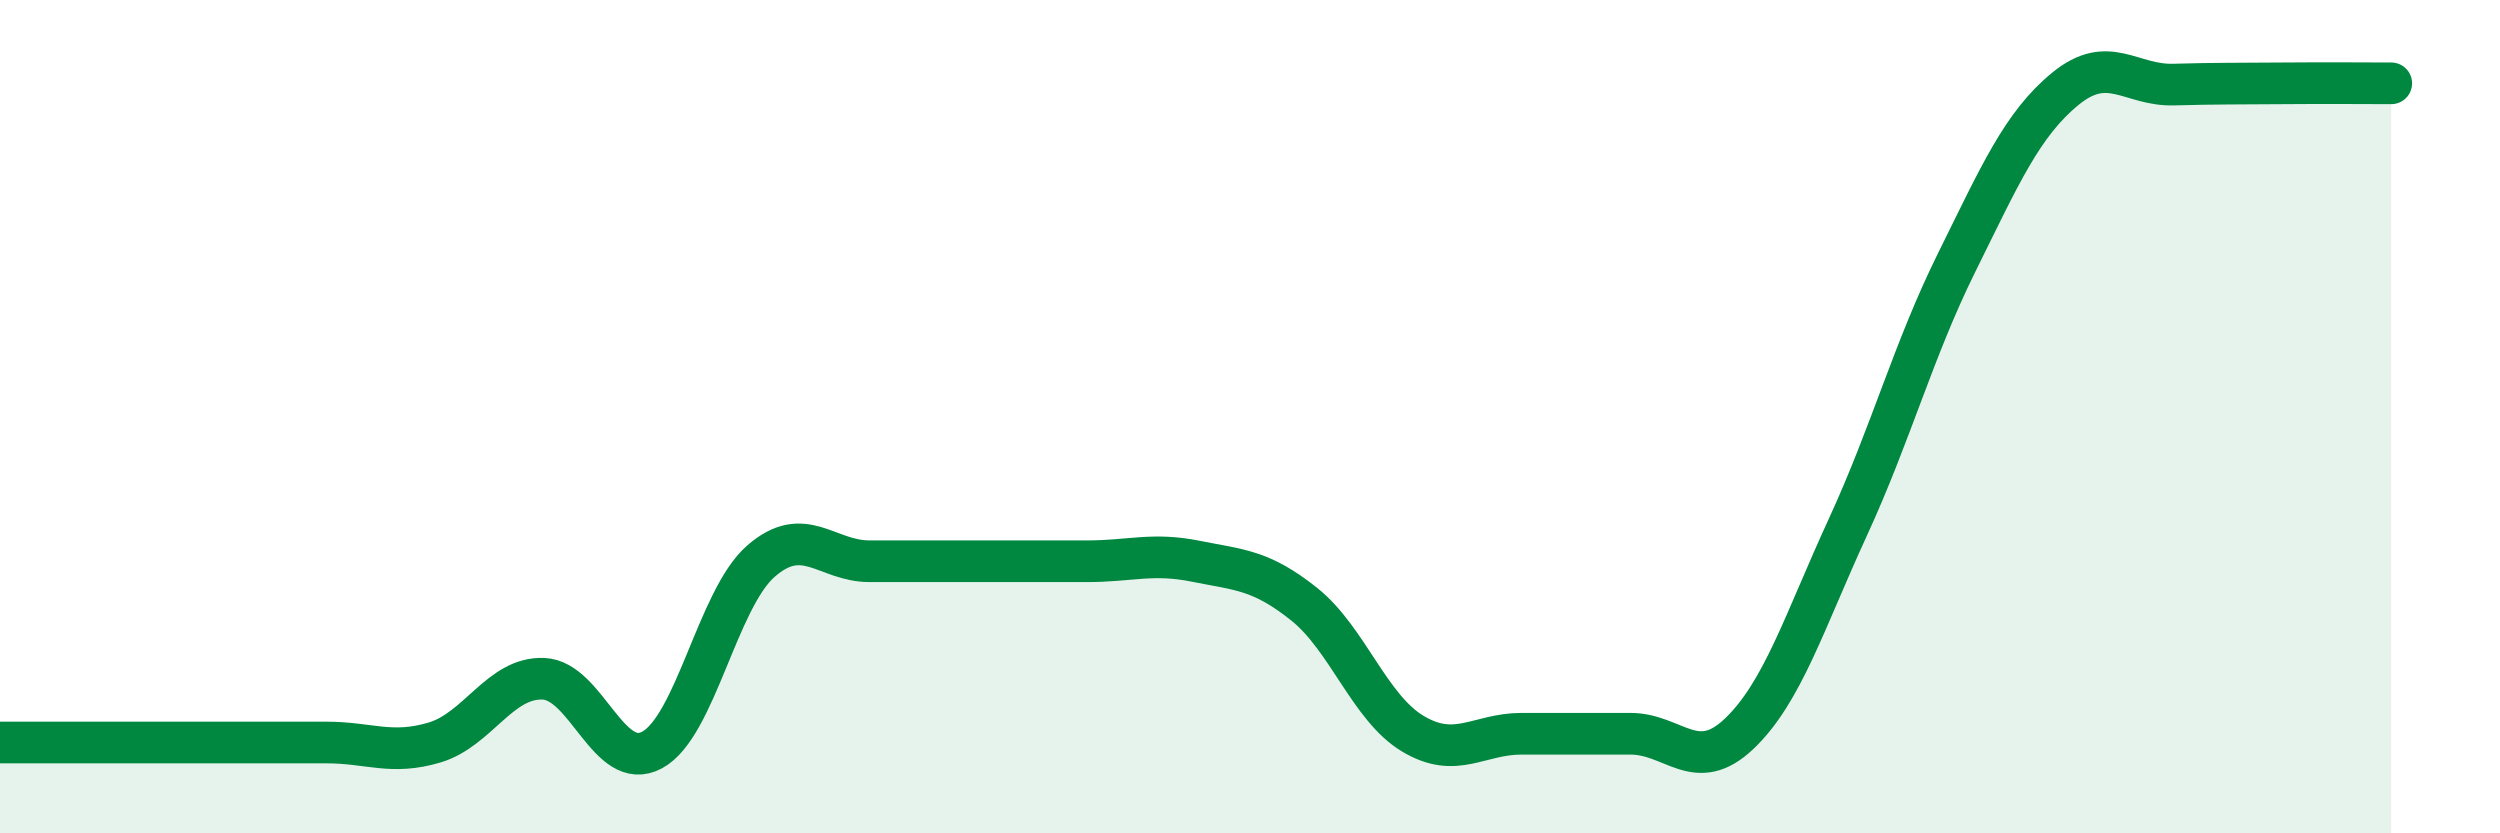 
    <svg width="60" height="20" viewBox="0 0 60 20" xmlns="http://www.w3.org/2000/svg">
      <path
        d="M 0,17.82 C 0.52,17.82 1.57,17.82 2.61,17.82 C 3.65,17.82 4.18,17.82 5.22,17.82 C 6.26,17.82 6.79,17.82 7.83,17.82 C 8.87,17.82 9.39,18.13 10.43,17.82 C 11.47,17.51 12,16.25 13.04,16.29 C 14.08,16.33 14.61,18.56 15.65,18 C 16.69,17.44 17.22,14.38 18.26,13.47 C 19.3,12.56 19.83,13.47 20.87,13.47 C 21.91,13.47 22.44,13.47 23.48,13.47 C 24.52,13.47 25.05,13.47 26.09,13.47 C 27.13,13.47 27.66,13.26 28.7,13.47 C 29.74,13.68 30.26,13.67 31.3,14.5 C 32.34,15.33 32.87,16.99 33.91,17.61 C 34.95,18.23 35.48,17.61 36.52,17.61 C 37.56,17.61 38.09,17.61 39.13,17.61 C 40.17,17.61 40.7,18.6 41.74,17.61 C 42.78,16.62 43.31,14.91 44.35,12.65 C 45.39,10.39 45.92,8.4 46.96,6.3 C 48,4.2 48.53,2.98 49.57,2.13 C 50.61,1.28 51.13,2.06 52.17,2.03 C 53.21,2 53.74,2.01 54.78,2 C 55.82,1.99 56.87,2 57.39,2L57.39 20L0 20Z"
        fill="#008740"
        opacity="0.1"
        stroke-linecap="round"
        stroke-linejoin="round"
      />
      <path
        d="M 0,17.82 C 0.52,17.82 1.57,17.82 2.61,17.82 C 3.65,17.82 4.18,17.82 5.22,17.82 C 6.26,17.82 6.79,17.82 7.83,17.82 C 8.87,17.82 9.39,18.13 10.43,17.82 C 11.47,17.51 12,16.25 13.04,16.29 C 14.08,16.33 14.61,18.56 15.65,18 C 16.69,17.44 17.22,14.38 18.26,13.47 C 19.3,12.56 19.83,13.47 20.87,13.47 C 21.91,13.47 22.44,13.47 23.48,13.47 C 24.52,13.47 25.05,13.47 26.09,13.47 C 27.13,13.47 27.66,13.26 28.7,13.47 C 29.74,13.68 30.26,13.67 31.3,14.5 C 32.34,15.33 32.87,16.99 33.91,17.61 C 34.95,18.23 35.48,17.61 36.52,17.61 C 37.56,17.61 38.09,17.61 39.13,17.61 C 40.17,17.61 40.7,18.6 41.74,17.61 C 42.78,16.62 43.31,14.91 44.35,12.65 C 45.39,10.39 45.92,8.4 46.96,6.3 C 48,4.2 48.53,2.98 49.57,2.13 C 50.61,1.28 51.13,2.06 52.17,2.03 C 53.21,2 53.74,2.01 54.78,2 C 55.82,1.99 56.87,2 57.39,2"
        stroke="#008740"
        stroke-width="1"
        fill="none"
        stroke-linecap="round"
        stroke-linejoin="round"
      />
    </svg>
  